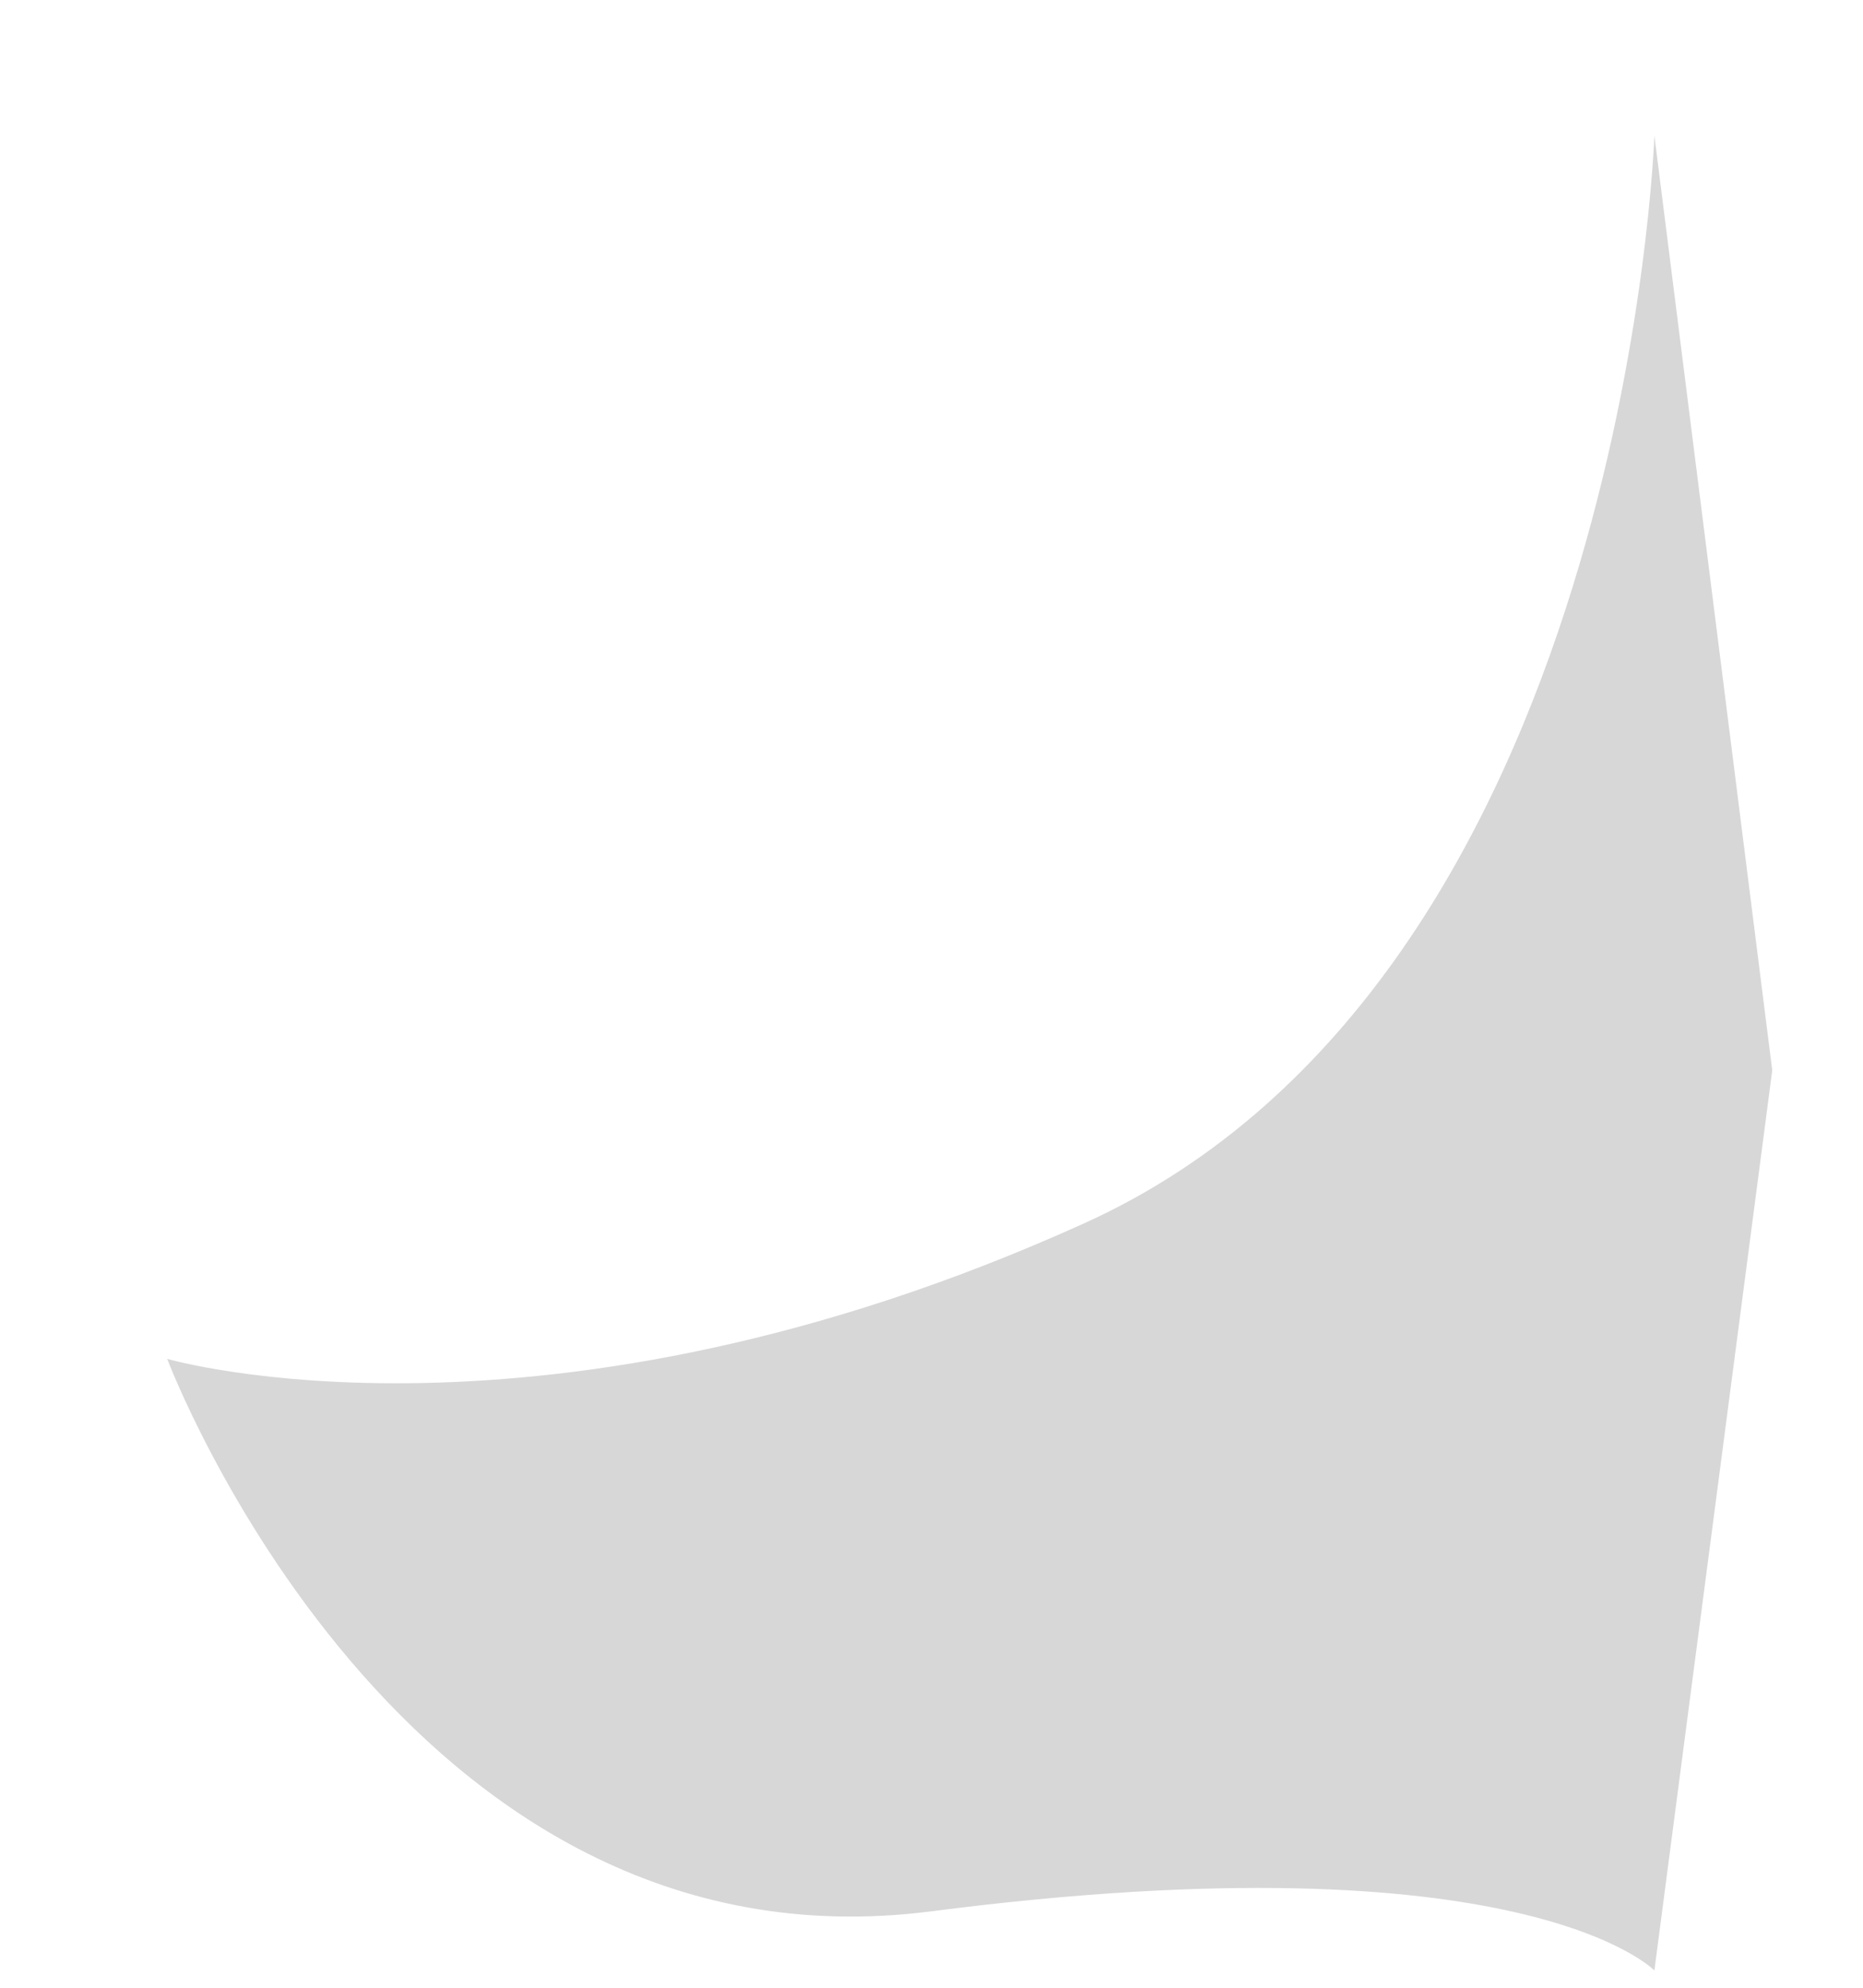 <svg width="15" height="16" viewBox="0 0 11 13" fill="none" xmlns="http://www.w3.org/2000/svg">
	<path d="M10.229 0.887C10.229 0.887 10.043 6.396 6.5 8C2.957 9.604 0.5 8.887 0.5 8.887C0.5 8.887 2.029 12.948 5.5 12.5C9.374 12 10.229 12.887 10.229 12.887L11 7L10.229 0.887Z" fill="#D7D7D7"/>
</svg>
